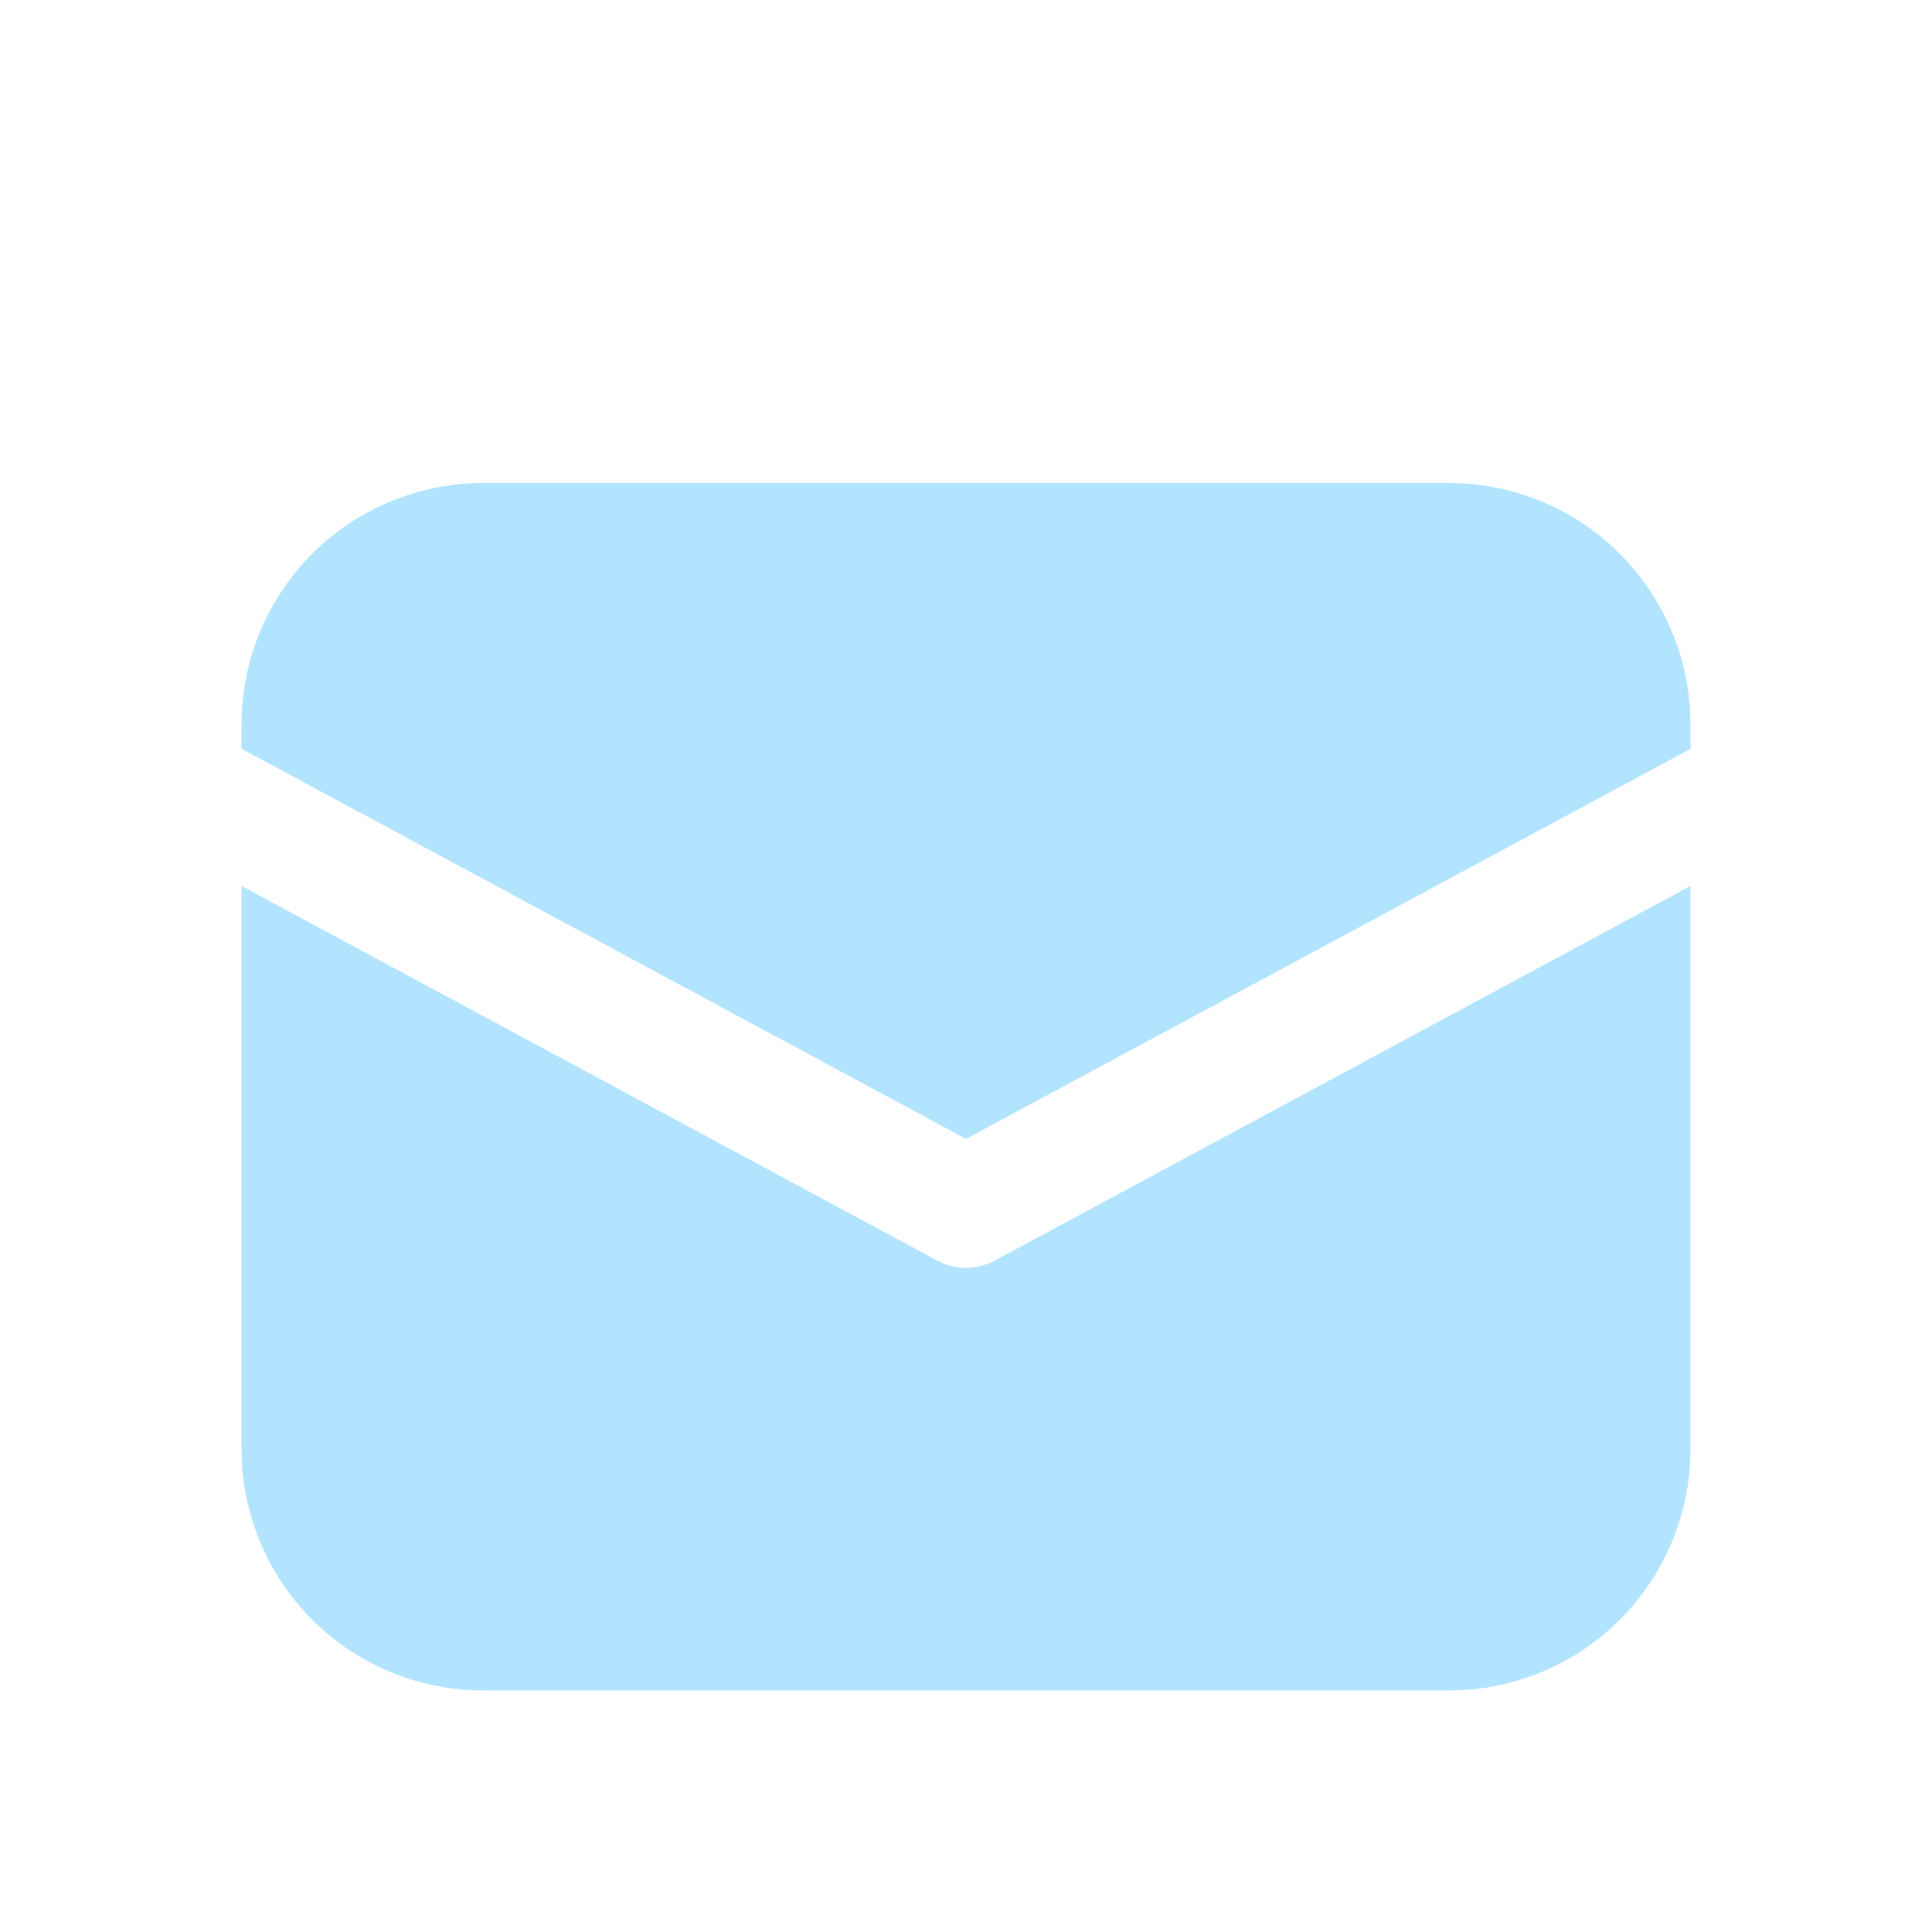 <?xml version="1.0" encoding="UTF-8"?> <svg xmlns="http://www.w3.org/2000/svg" width="28" height="28" viewBox="0 0 28 28" fill="none"><path d="M7 7C6.072 7 5.181 7.369 4.525 8.025C3.869 8.681 3.5 9.572 3.5 10.5V10.852L14 16.506L24.5 10.854V10.5C24.5 9.572 24.131 8.681 23.475 8.025C22.819 7.369 21.928 7 21 7H7ZM24.5 12.84L14.415 18.27C14.287 18.339 14.145 18.375 14 18.375C13.855 18.375 13.713 18.339 13.585 18.27L3.5 12.84V21C3.5 21.928 3.869 22.819 4.525 23.475C5.181 24.131 6.072 24.5 7 24.5H21C21.928 24.5 22.819 24.131 23.475 23.475C24.131 22.819 24.5 21.928 24.5 21V12.84Z" fill="#B3E4FF"></path></svg> 